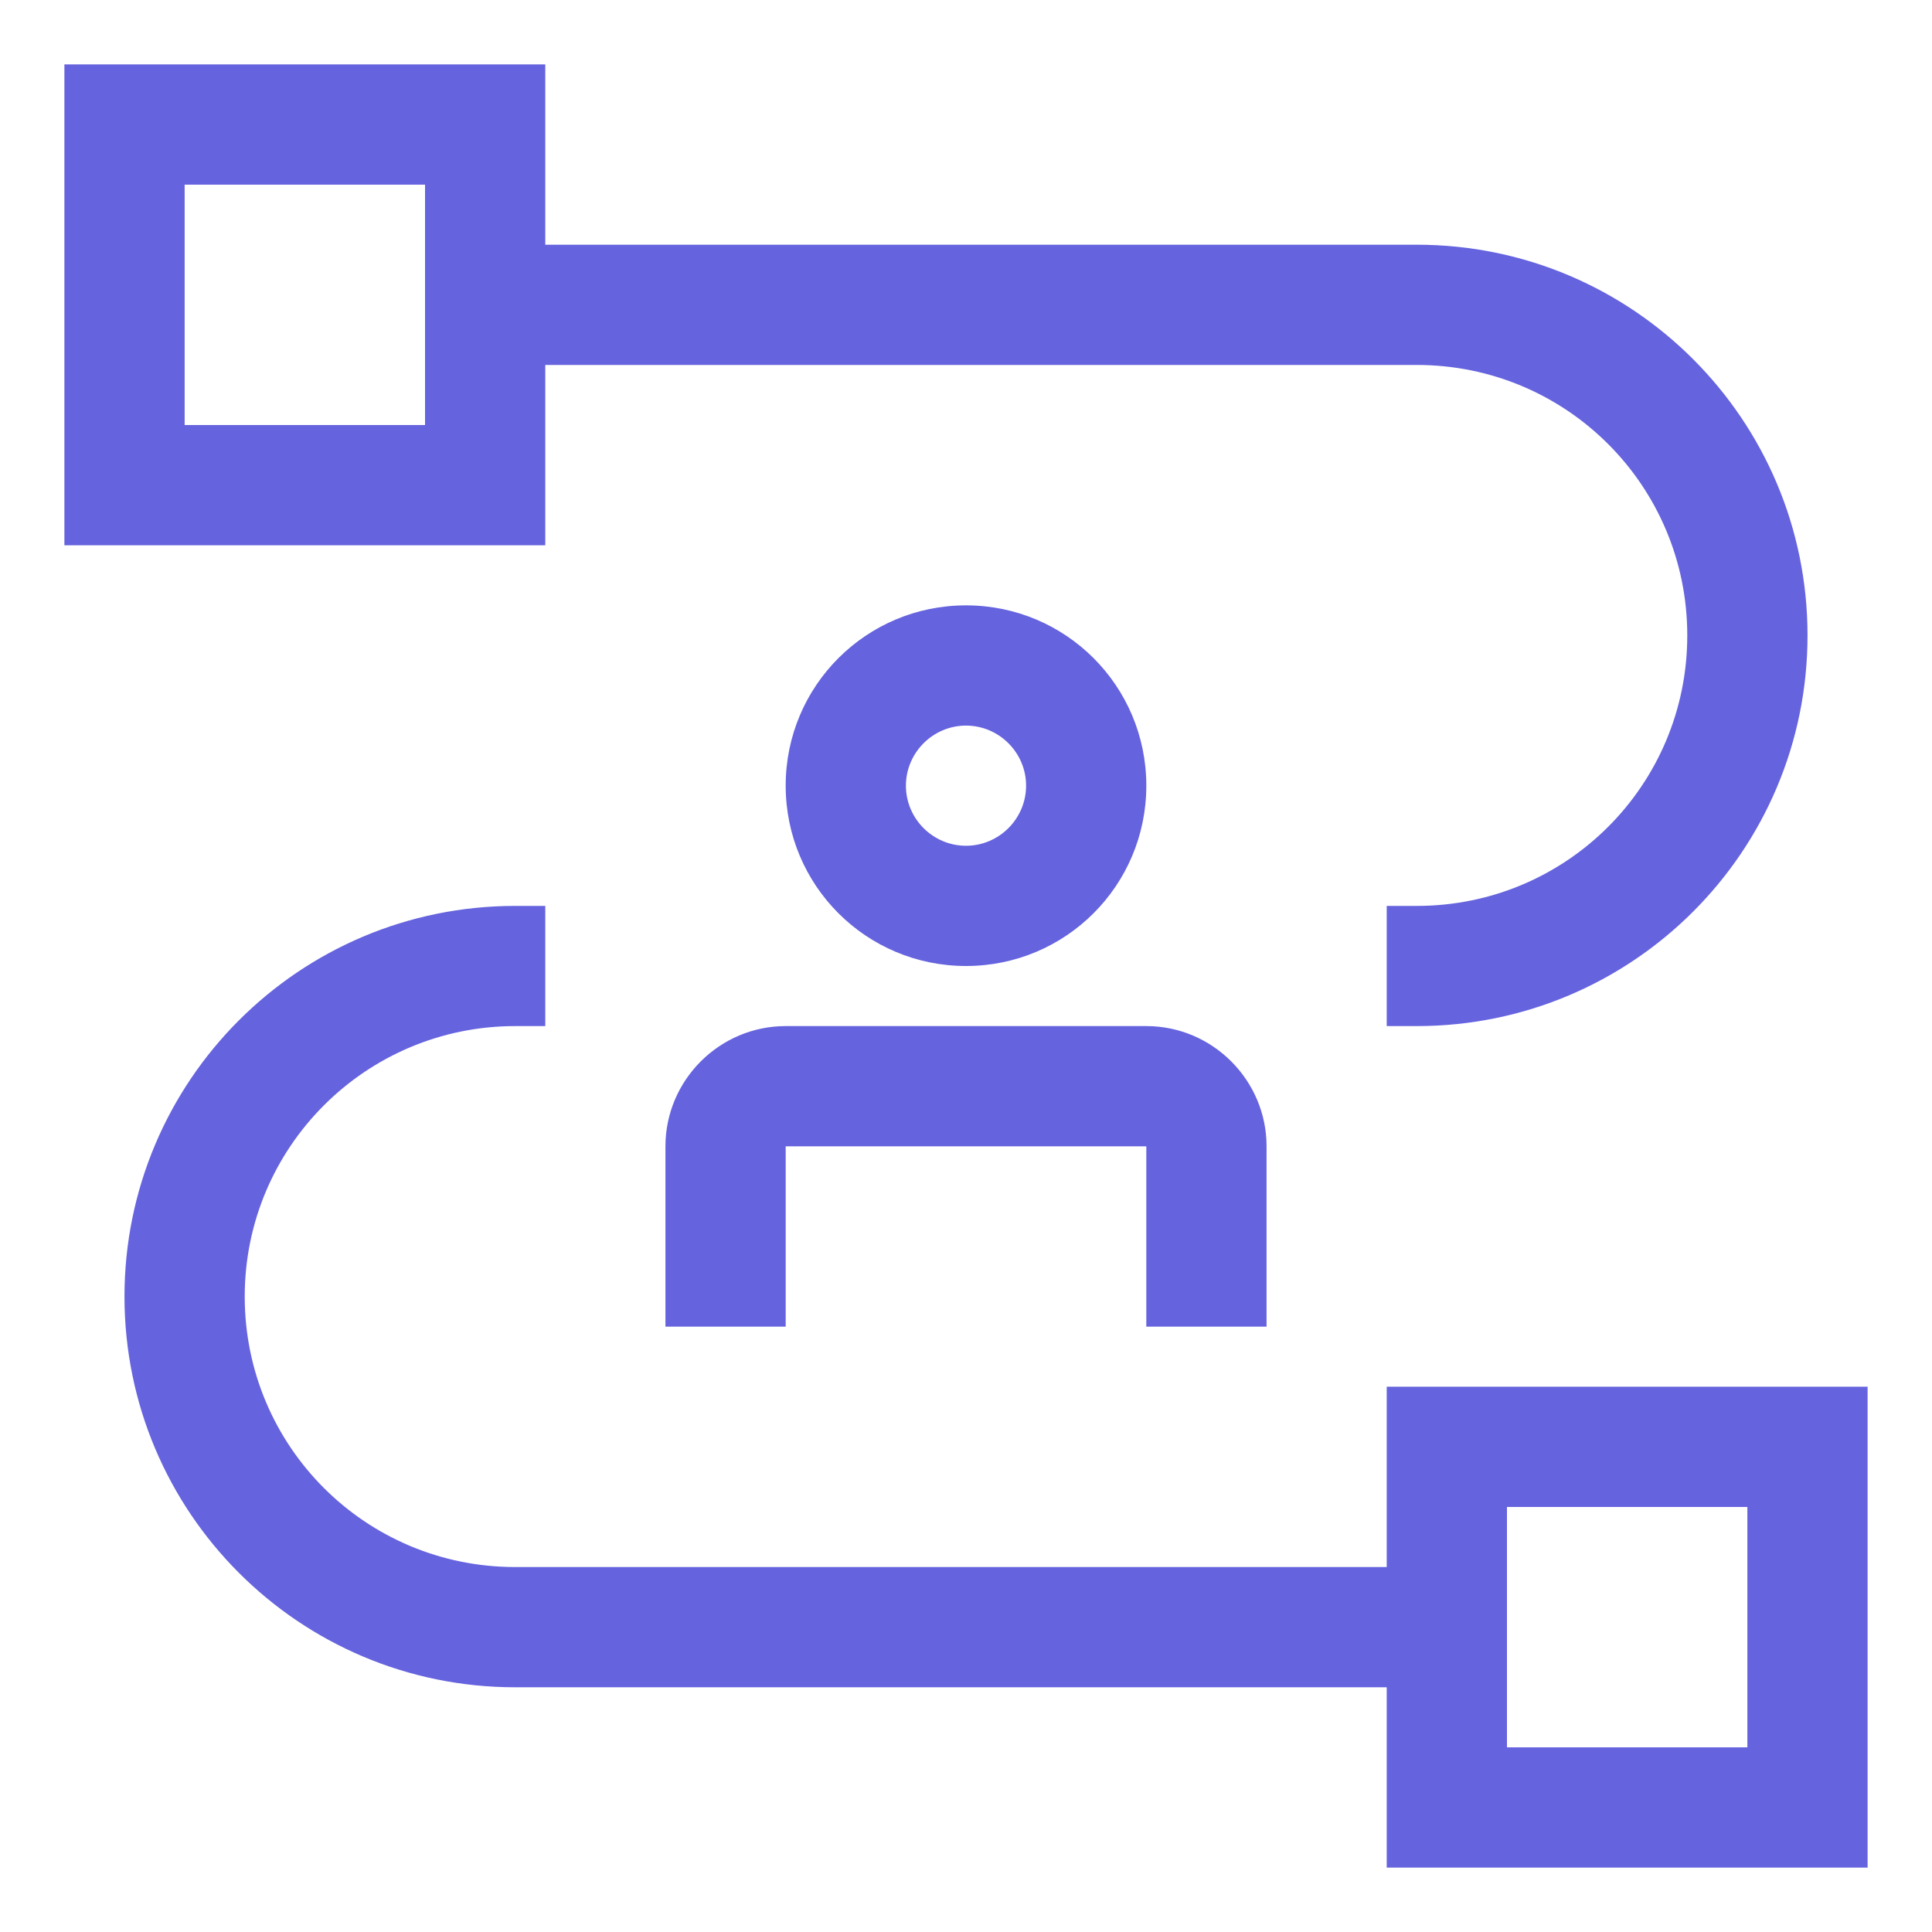 <?xml version="1.0" encoding="UTF-8"?>
<svg xmlns="http://www.w3.org/2000/svg" width="30" height="30" viewBox="0 0 30 30" fill="none">
  <path d="M27.133 27.133H23.4V23.4H27.133V27.133ZM21.533 21.533V24.333H8C5.676 24.333 3.8 22.457 3.8 20.133C3.8 17.809 5.685 15.933 8 15.933H8.467V14.067H8C4.649 14.067 1.933 16.783 1.933 20.133C1.933 23.484 4.649 26.2 8 26.2H21.533V29H29V21.533H21.533ZM19.667 17.8C19.667 16.773 18.827 15.933 17.8 15.933H12.2C11.173 15.933 10.333 16.773 10.333 17.8V20.6H12.2V17.8H17.8V20.6H19.667V17.8ZM15 11.267C14.487 11.267 14.067 11.687 14.067 12.2C14.067 12.713 14.487 13.133 15 13.133C15.513 13.133 15.933 12.713 15.933 12.2C15.933 11.687 15.513 11.267 15 11.267ZM15 15C13.451 15 12.2 13.749 12.2 12.2C12.2 10.651 13.451 9.4 15 9.4C16.549 9.4 17.8 10.651 17.8 12.2C17.8 13.749 16.549 15 15 15ZM6.6 6.6H2.867V2.867H6.6V6.6ZM22 3.8H8.467V1H1V8.467H8.467V5.667H22C24.324 5.667 26.2 7.543 26.2 9.867C26.2 12.191 24.324 14.067 22 14.067H21.533V15.933H22C25.351 15.933 28.067 13.217 28.067 9.867C28.067 6.516 25.351 3.8 22 3.8Z" fill="#6563DE"></path>
</svg>
